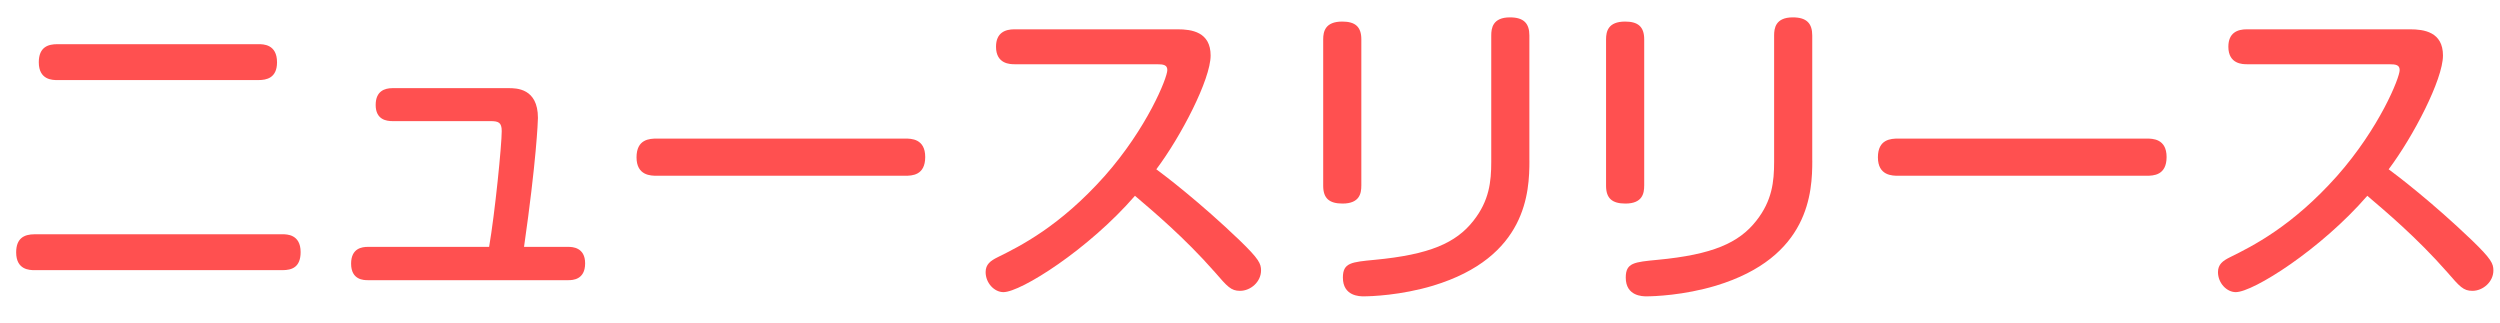 <?xml version="1.0" encoding="utf-8"?>
<!-- Generator: Adobe Illustrator 15.0.2, SVG Export Plug-In . SVG Version: 6.00 Build 0)  -->
<!DOCTYPE svg PUBLIC "-//W3C//DTD SVG 1.1//EN" "http://www.w3.org/Graphics/SVG/1.1/DTD/svg11.dtd">
<svg version="1.1" id="レイヤー_1" xmlns="http://www.w3.org/2000/svg" xmlns:xlink="http://www.w3.org/1999/xlink" x="0px"
	 y="0px" width="116px" height="15px" viewBox="0 0 116 15" enable-background="new 0 0 116 15" xml:space="preserve">
<g>
	<path fill="#FF5050" d="M13.109,10.87c0.195,0,0.84,0,0.84,0.825c0,0.705-0.404,0.84-0.84,0.84H1.605
		c-0.24,0-0.855-0.016-0.855-0.825c0-0.646,0.36-0.84,0.855-0.84H13.109z M12,2.05c0.21,0,0.854,0,0.854,0.84
		c0,0.735-0.495,0.825-0.854,0.825H2.655c-0.21,0-0.855,0-0.855-0.825c0-0.72,0.45-0.84,0.855-0.84H12z"/>
	<path fill="#FF5050" d="M26.37,11.455c0.18,0,0.78,0.016,0.78,0.766c0,0.764-0.585,0.779-0.78,0.779h-9.3
		c-0.18,0-0.779,0-0.779-0.766c0-0.719,0.51-0.779,0.779-0.779h5.625c0.271-1.575,0.585-4.725,0.585-5.37
		c0-0.405-0.15-0.465-0.525-0.465h-4.544c-0.271,0-0.78-0.06-0.78-0.75c0-0.645,0.42-0.78,0.78-0.78h5.385
		c0.359,0,1.364,0,1.364,1.38c0,0.15-0.074,2.01-0.645,5.985H26.37z"/>
	<path fill="#FF5050" d="M30.48,8.155c-0.271,0-0.945,0-0.945-0.855c0-0.84,0.6-0.87,0.945-0.87H42c0.27,0,0.93,0,0.93,0.855
		s-0.615,0.87-0.93,0.87H30.48z"/>
	<path fill="#FF5050" d="M47.069,2.98c-0.18,0-0.854,0-0.854-0.81c0-0.66,0.435-0.81,0.854-0.81h7.575
		c0.645,0,1.529,0.12,1.529,1.215c0,1.11-1.38,3.765-2.52,5.28c0.39,0.285,2.025,1.53,3.87,3.3c0.899,0.87,0.989,1.079,0.989,1.395
		c0,0.525-0.479,0.945-0.975,0.945c-0.42,0-0.585-0.195-1.17-0.87c-1.425-1.62-2.88-2.835-3.705-3.54
		c-2.159,2.49-5.295,4.47-6.104,4.47c-0.42,0-0.825-0.42-0.825-0.93c0-0.359,0.226-0.525,0.556-0.689
		c1.034-0.51,2.88-1.426,4.964-3.765c1.966-2.22,2.91-4.56,2.91-4.92c0-0.24-0.18-0.27-0.479-0.27H47.069z"/>
	<path fill="#FF5050" d="M63.165,8.62c0,0.345-0.075,0.825-0.87,0.825c-0.614,0-0.899-0.24-0.899-0.825V1.826
		c0-0.36,0.09-0.825,0.885-0.825c0.6,0,0.885,0.24,0.885,0.825V8.62z M70.965,7.45c0,1.455-0.12,4.485-4.47,5.805
		c-1.5,0.45-2.88,0.495-3.225,0.495c-0.165,0-0.96,0-0.96-0.87c0-0.69,0.39-0.72,1.484-0.825c2.535-0.24,3.765-0.779,4.575-1.814
		c0.734-0.93,0.825-1.815,0.825-2.73V1.646c0-0.33,0.06-0.84,0.869-0.84c0.646,0,0.9,0.285,0.9,0.84V7.45z"/>
	<path fill="#FF5050" d="M76.29,8.62c0,0.345-0.075,0.825-0.87,0.825c-0.614,0-0.899-0.24-0.899-0.825V1.826
		c0-0.36,0.09-0.825,0.885-0.825c0.6,0,0.885,0.24,0.885,0.825V8.62z M84.09,7.45c0,1.455-0.12,4.485-4.47,5.805
		c-1.5,0.45-2.88,0.495-3.225,0.495c-0.165,0-0.96,0-0.96-0.87c0-0.69,0.39-0.72,1.484-0.825c2.535-0.24,3.765-0.779,4.575-1.814
		c0.734-0.93,0.825-1.815,0.825-2.73V1.646c0-0.33,0.06-0.84,0.869-0.84c0.646,0,0.9,0.285,0.9,0.84V7.45z"/>
	<path fill="#FF5050" d="M88.08,8.155c-0.271,0-0.945,0-0.945-0.855c0-0.84,0.6-0.87,0.945-0.87H99.6c0.27,0,0.93,0,0.93,0.855
		s-0.615,0.87-0.93,0.87H88.08z"/>
	<path fill="#FF5050" d="M104.25,2.98c-0.18,0-0.854,0-0.854-0.81c0-0.66,0.435-0.81,0.854-0.81h7.575
		c0.645,0,1.529,0.12,1.529,1.215c0,1.11-1.38,3.765-2.52,5.28c0.39,0.285,2.024,1.53,3.87,3.3c0.899,0.87,0.989,1.079,0.989,1.395
		c0,0.525-0.479,0.945-0.975,0.945c-0.42,0-0.585-0.195-1.17-0.87c-1.425-1.62-2.88-2.835-3.705-3.54
		c-2.159,2.49-5.295,4.47-6.104,4.47c-0.42,0-0.825-0.42-0.825-0.93c0-0.359,0.226-0.525,0.556-0.689
		c1.034-0.51,2.88-1.426,4.964-3.765c1.966-2.22,2.91-4.56,2.91-4.92c0-0.24-0.18-0.27-0.479-0.27H104.25z"/>
</g>
</svg>
